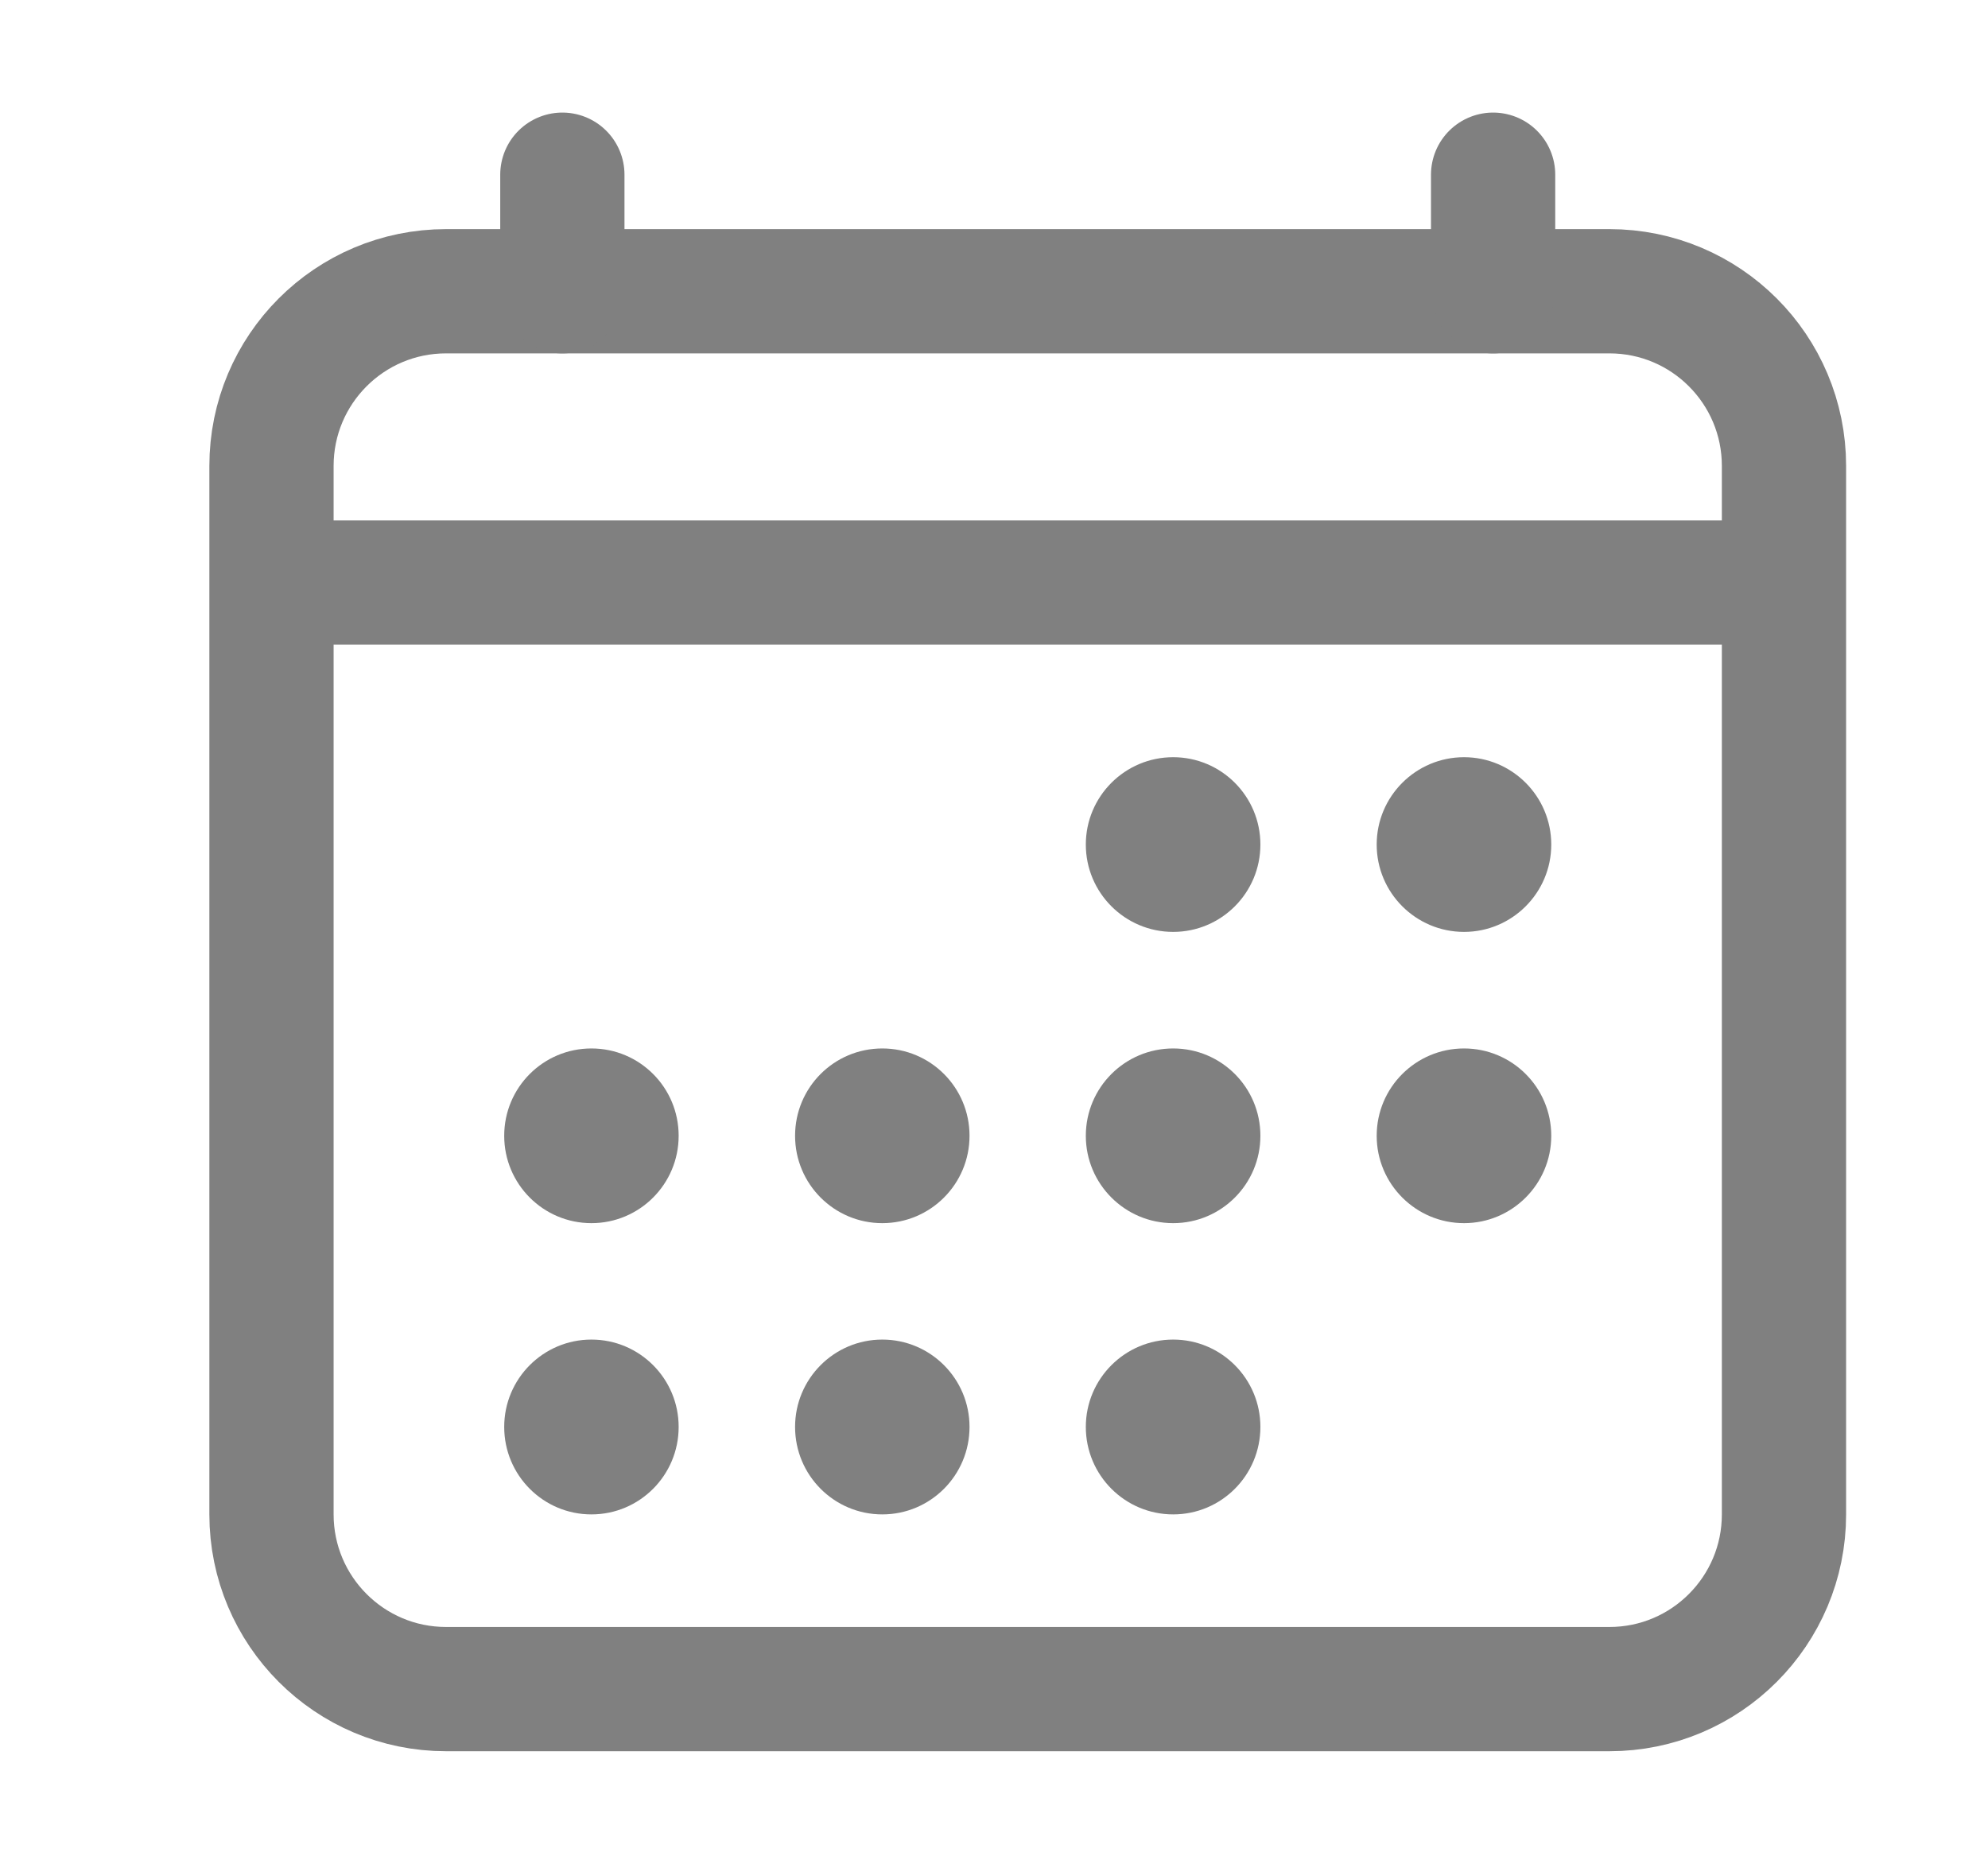 <svg width="16" height="15" viewBox="0 0 16 15" fill="none" xmlns="http://www.w3.org/2000/svg">
<path d="M12.953 2.344H3.59C2.814 2.344 2.185 2.973 2.185 3.75V12.188C2.185 12.964 2.814 13.594 3.59 13.594H12.953C13.729 13.594 14.358 12.964 14.358 12.188V3.75C14.358 2.973 13.729 2.344 12.953 2.344Z" stroke="#808080" stroke-linejoin="round"/>
<path d="M9.442 7.5C9.83 7.5 10.144 7.185 10.144 6.797C10.144 6.409 9.83 6.094 9.442 6.094C9.054 6.094 8.739 6.409 8.739 6.797C8.739 7.185 9.054 7.5 9.442 7.5Z" fill="#808080"/>
<path d="M11.783 7.5C12.17 7.5 12.485 7.185 12.485 6.797C12.485 6.409 12.17 6.094 11.783 6.094C11.395 6.094 11.08 6.409 11.08 6.797C11.08 7.185 11.395 7.5 11.783 7.5Z" fill="#808080"/>
<path d="M9.442 9.844C9.83 9.844 10.144 9.529 10.144 9.141C10.144 8.752 9.83 8.438 9.442 8.438C9.054 8.438 8.739 8.752 8.739 9.141C8.739 9.529 9.054 9.844 9.442 9.844Z" fill="#808080"/>
<path d="M11.783 9.844C12.17 9.844 12.485 9.529 12.485 9.141C12.485 8.752 12.17 8.438 11.783 8.438C11.395 8.438 11.08 8.752 11.08 9.141C11.08 9.529 11.395 9.844 11.783 9.844Z" fill="#808080"/>
<path d="M4.76 9.844C5.148 9.844 5.462 9.529 5.462 9.141C5.462 8.752 5.148 8.438 4.76 8.438C4.372 8.438 4.058 8.752 4.058 9.141C4.058 9.529 4.372 9.844 4.76 9.844Z" fill="#808080"/>
<path d="M7.101 9.844C7.489 9.844 7.803 9.529 7.803 9.141C7.803 8.752 7.489 8.438 7.101 8.438C6.713 8.438 6.399 8.752 6.399 9.141C6.399 9.529 6.713 9.844 7.101 9.844Z" fill="#808080"/>
<path d="M4.76 12.188C5.148 12.188 5.462 11.873 5.462 11.484C5.462 11.096 5.148 10.781 4.76 10.781C4.372 10.781 4.058 11.096 4.058 11.484C4.058 11.873 4.372 12.188 4.76 12.188Z" fill="#808080"/>
<path d="M7.101 12.188C7.489 12.188 7.803 11.873 7.803 11.484C7.803 11.096 7.489 10.781 7.101 10.781C6.713 10.781 6.399 11.096 6.399 11.484C6.399 11.873 6.713 12.188 7.101 12.188Z" fill="#808080"/>
<path d="M9.442 12.188C9.83 12.188 10.144 11.873 10.144 11.484C10.144 11.096 9.83 10.781 9.442 10.781C9.054 10.781 8.739 11.096 8.739 11.484C8.739 11.873 9.054 12.188 9.442 12.188Z" fill="#808080"/>
<path d="M12.017 1.406V2.344M4.526 1.406V2.344V1.406Z" stroke="#808080" stroke-linecap="round" stroke-linejoin="round"/>
<path d="M14.358 4.688H2.185" stroke="#808080" stroke-linejoin="round"/>
</svg>
